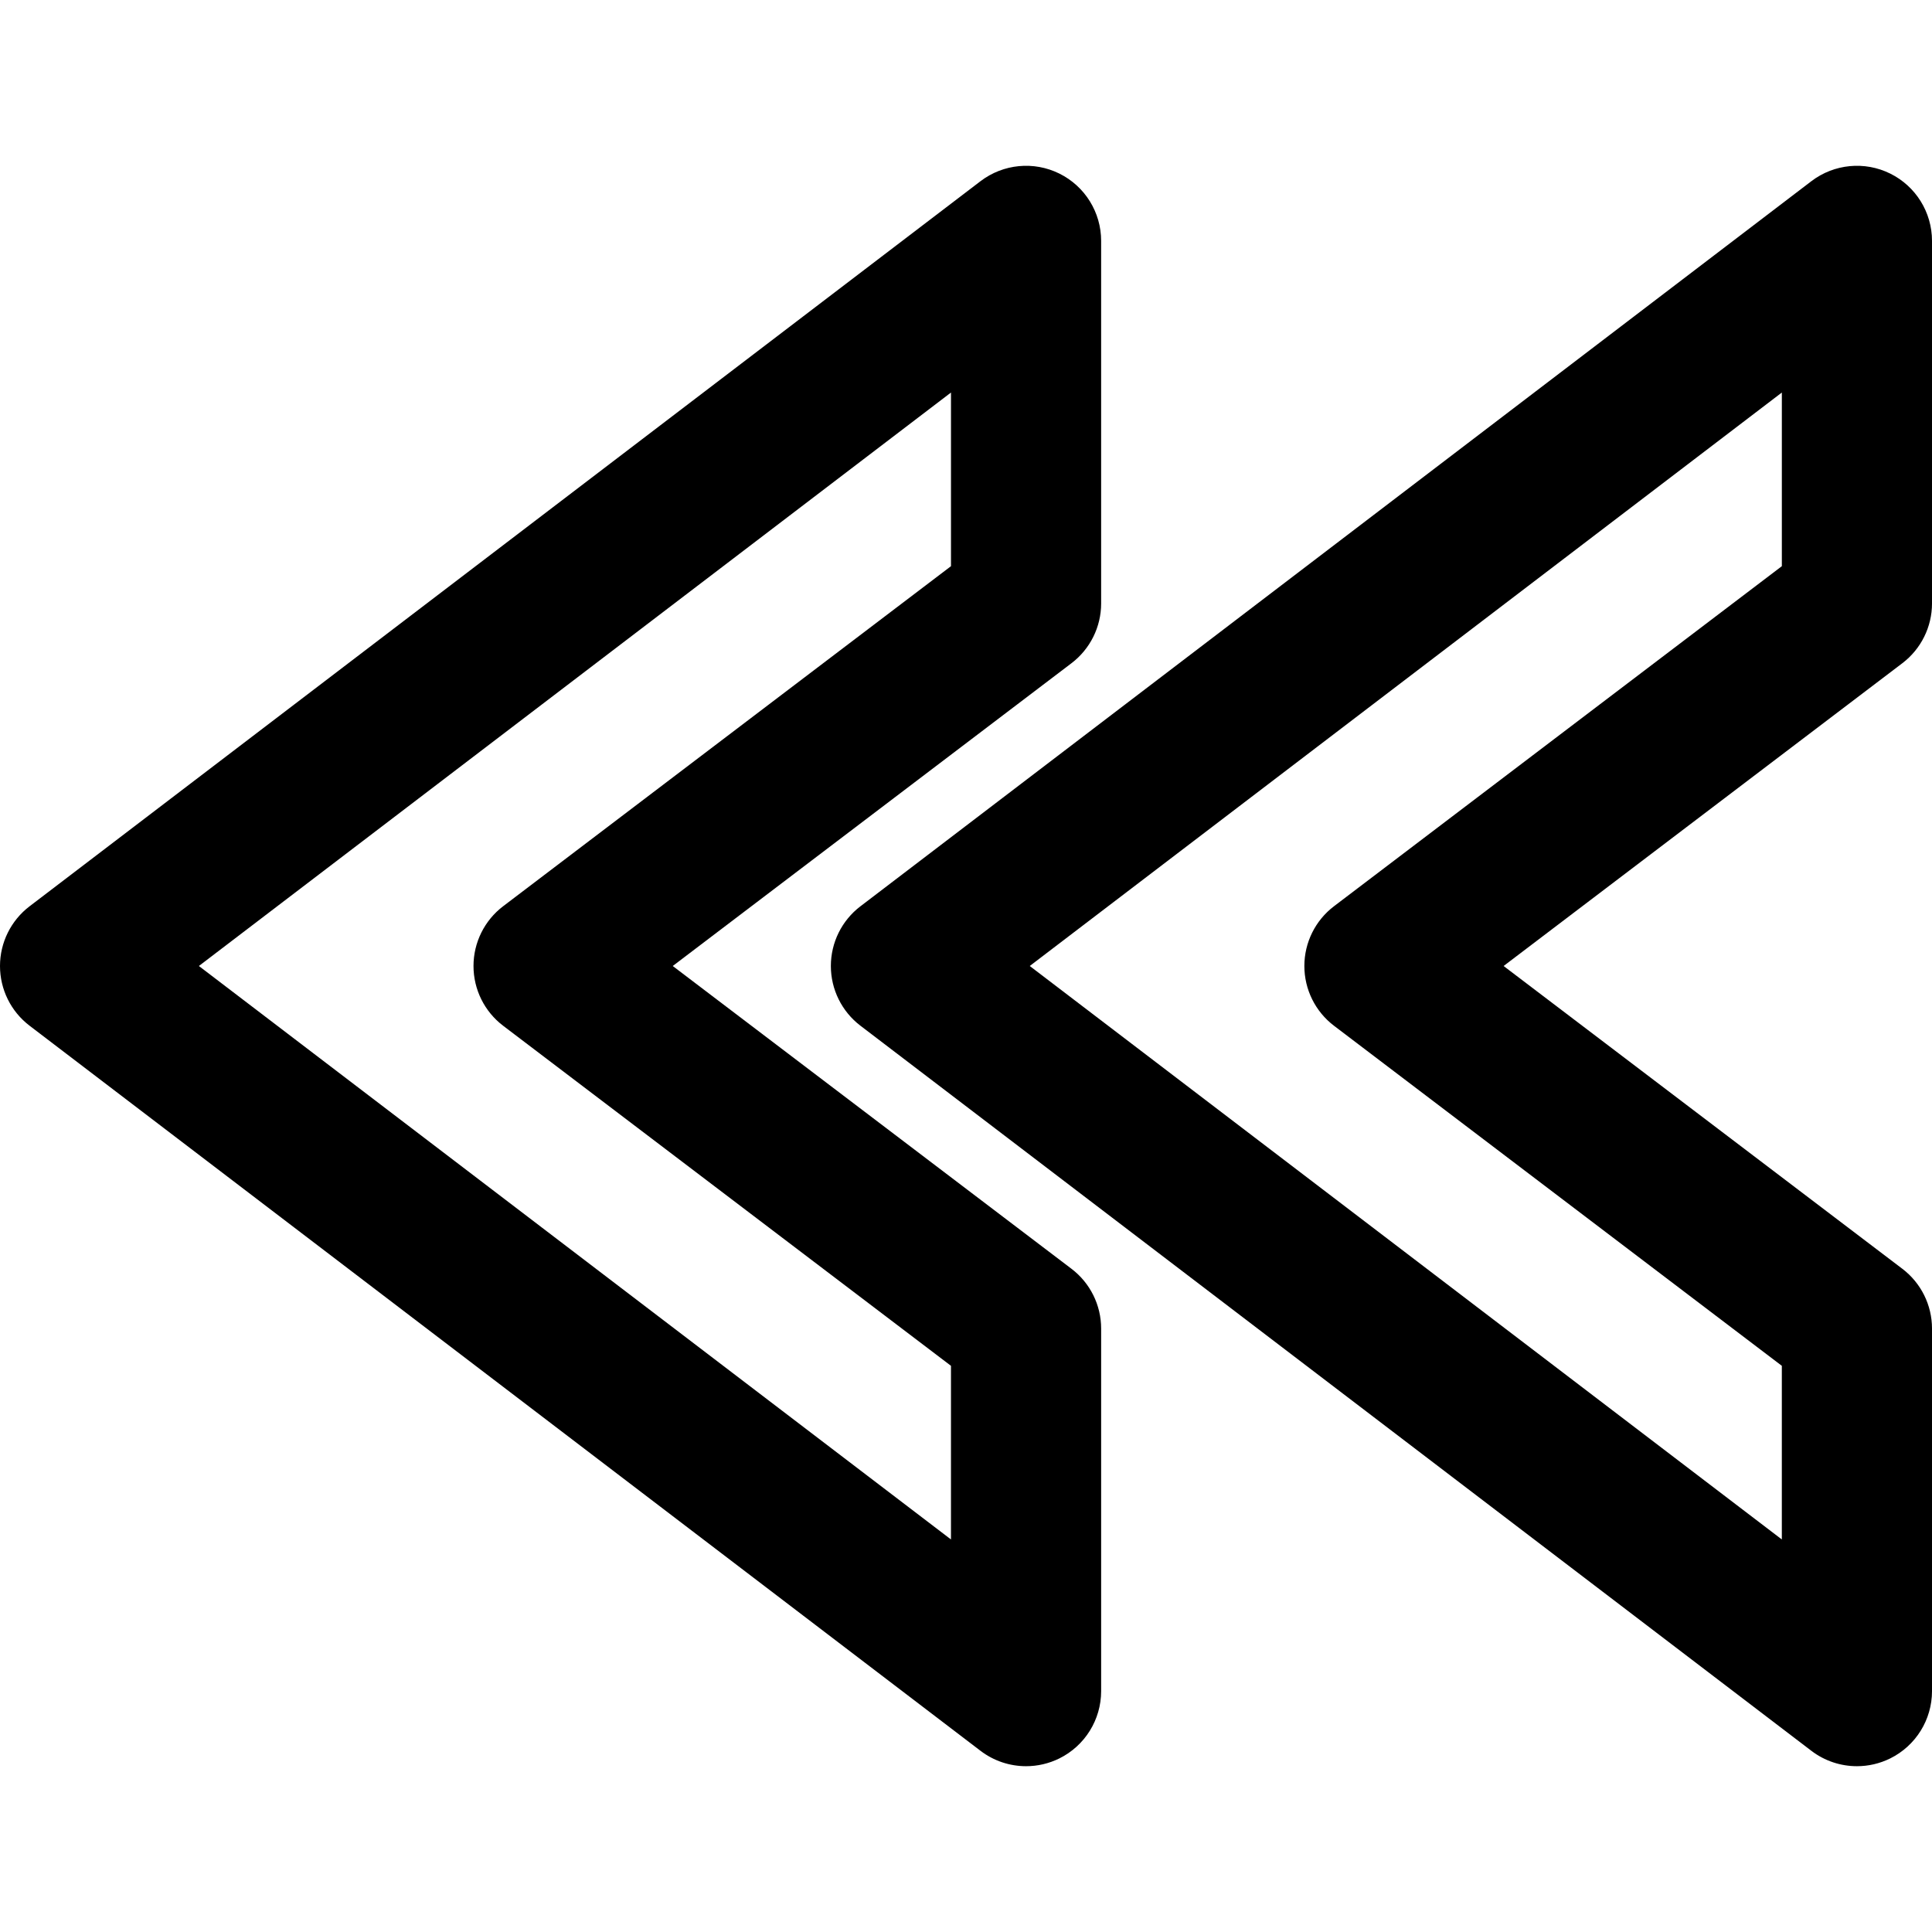 <?xml version="1.0" encoding="iso-8859-1"?>
<!-- Uploaded to: SVG Repo, www.svgrepo.com, Generator: SVG Repo Mixer Tools -->
<!DOCTYPE svg PUBLIC "-//W3C//DTD SVG 1.1//EN" "http://www.w3.org/Graphics/SVG/1.1/DTD/svg11.dtd">
<svg fill="#000000" version="1.1" id="Capa_1" xmlns="http://www.w3.org/2000/svg" xmlns:xlink="http://www.w3.org/1999/xlink" 
	 width="800px" height="800px" viewBox="0 0 590.58 590.58"
	 xml:space="preserve">
<g>
	<g>
		<path d="M253.98,295.289c0,7.16,3.341,13.908,9.033,18.25l290.7,221.66c4.076,3.109,8.981,4.699,13.92,4.699
			c3.467,0,6.952-0.785,10.178-2.381c7.821-3.871,12.77-11.842,12.77-20.568v-110.83c0-7.176-3.356-13.939-9.073-18.277
			l-121.883-92.553l121.883-92.553c5.717-4.339,9.073-11.102,9.073-18.277V73.631c0-8.727-4.948-16.698-12.77-20.569
			c-7.809-3.868-17.154-2.971-24.098,2.319l-290.7,221.661C257.318,281.381,253.98,288.131,253.98,295.289z M544.68,119.991v53.079
			L407.794,277.011c-5.716,4.339-9.073,11.102-9.073,18.278c0,7.176,3.357,13.938,9.073,18.277l136.883,103.941v53.078
			l-229.9-175.297L544.68,119.991z"/>
		<path d="M9.033,313.539l290.7,221.66c4.075,3.109,8.98,4.699,13.92,4.699c3.467,0,6.952-0.785,10.178-2.381
			c7.821-3.871,12.769-11.842,12.769-20.568v-110.83c0-7.176-3.356-13.939-9.072-18.277l-121.883-92.553l121.883-92.553
			c5.716-4.339,9.072-11.102,9.072-18.277V73.631c0-8.727-4.947-16.698-12.769-20.569c-7.81-3.868-17.151-2.971-24.098,2.319
			L9.033,277.042C3.341,281.381,0,288.131,0,295.291C0,302.451,3.338,309.199,9.033,313.539z M290.7,119.991v53.079L153.814,277.011
			c-5.716,4.339-9.073,11.102-9.073,18.278c0,7.176,3.356,13.938,9.073,18.277l136.883,103.941v53.078L60.796,295.289L290.7,119.991
			z"/>
	</g>
</g>
</svg>